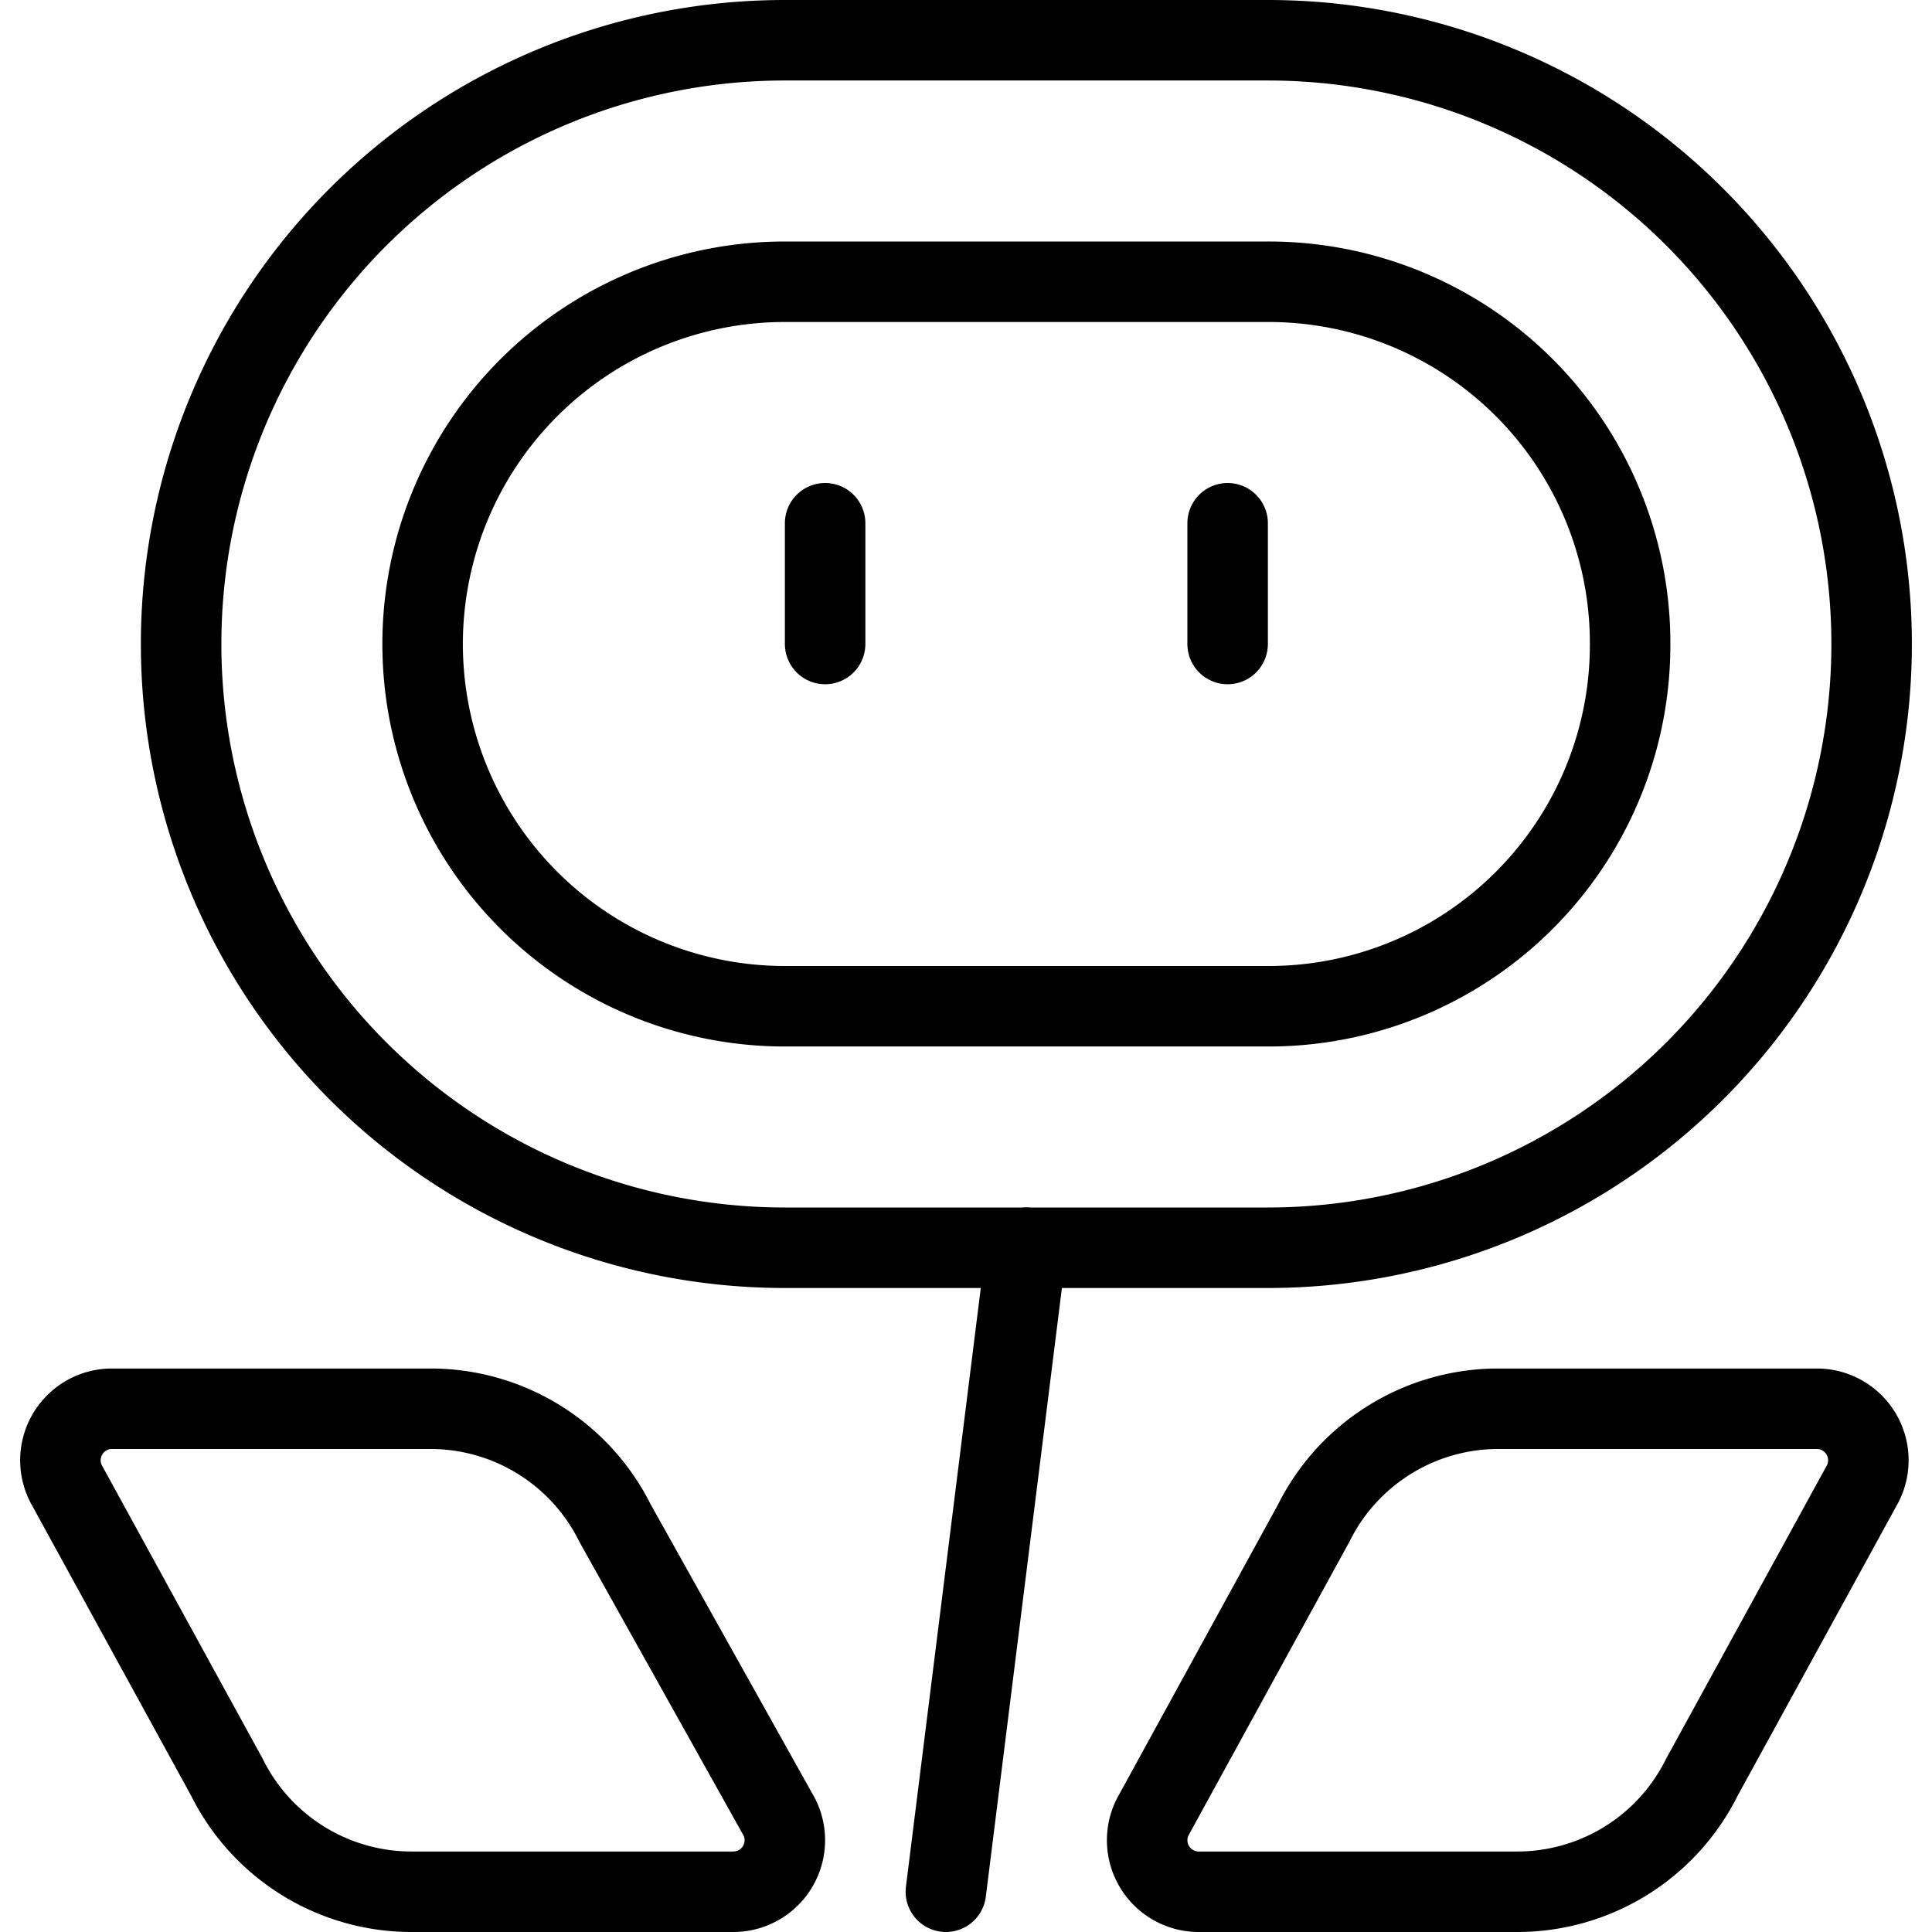 <svg xmlns="http://www.w3.org/2000/svg" viewBox="0 0 24 24">
  
<g transform="matrix(1,0,0,1,0,0)"><g>
    <line x1="10.25" y1="6.5" x2="10.25" y2="8" style="fill: none;stroke: #000000;stroke-linecap: round;stroke-linejoin: round"></line>
    <line x1="15.25" y1="6.5" x2="15.25" y2="8" style="fill: none;stroke: #000000;stroke-linecap: round;stroke-linejoin: round"></line>
    <line x1="12.75" y1="15.5" x2="11.75" y2="23.5" style="fill: none;stroke: #000000;stroke-linecap: round;stroke-linejoin: round"></line>
    <path d="M7.64,18.92a2.56,2.56,0,0,0-2.3-1.42H1.39a.64.64,0,0,0-.57.93l2,3.65a2.56,2.56,0,0,0,2.3,1.42H9.11a.64.64,0,0,0,.57-.93Z" style="fill: none;stroke: #000000;stroke-linecap: round;stroke-linejoin: round"></path>
    <path d="M21.14,22.08a2.56,2.56,0,0,1-2.3,1.42H14.89a.64.64,0,0,1-.57-.93l2-3.65a2.56,2.56,0,0,1,2.3-1.42h3.95a.64.64,0,0,1,.57.93Z" style="fill: none;stroke: #000000;stroke-linecap: round;stroke-linejoin: round"></path>
    <path d="M23.25,8a7.5,7.5,0,0,1-7.5,7.5h-6a7.5,7.5,0,0,1,0-15h6A7.5,7.5,0,0,1,23.25,8Z" style="fill: none;stroke: #000000;stroke-linecap: round;stroke-linejoin: round"></path>
    <path d="M20.25,8a4.49,4.49,0,0,1-4.5,4.5h-6a4.5,4.5,0,0,1,0-9h6A4.49,4.49,0,0,1,20.25,8Z" style="fill: none;stroke: #000000;stroke-linecap: round;stroke-linejoin: round"></path>
  </g></g></svg>